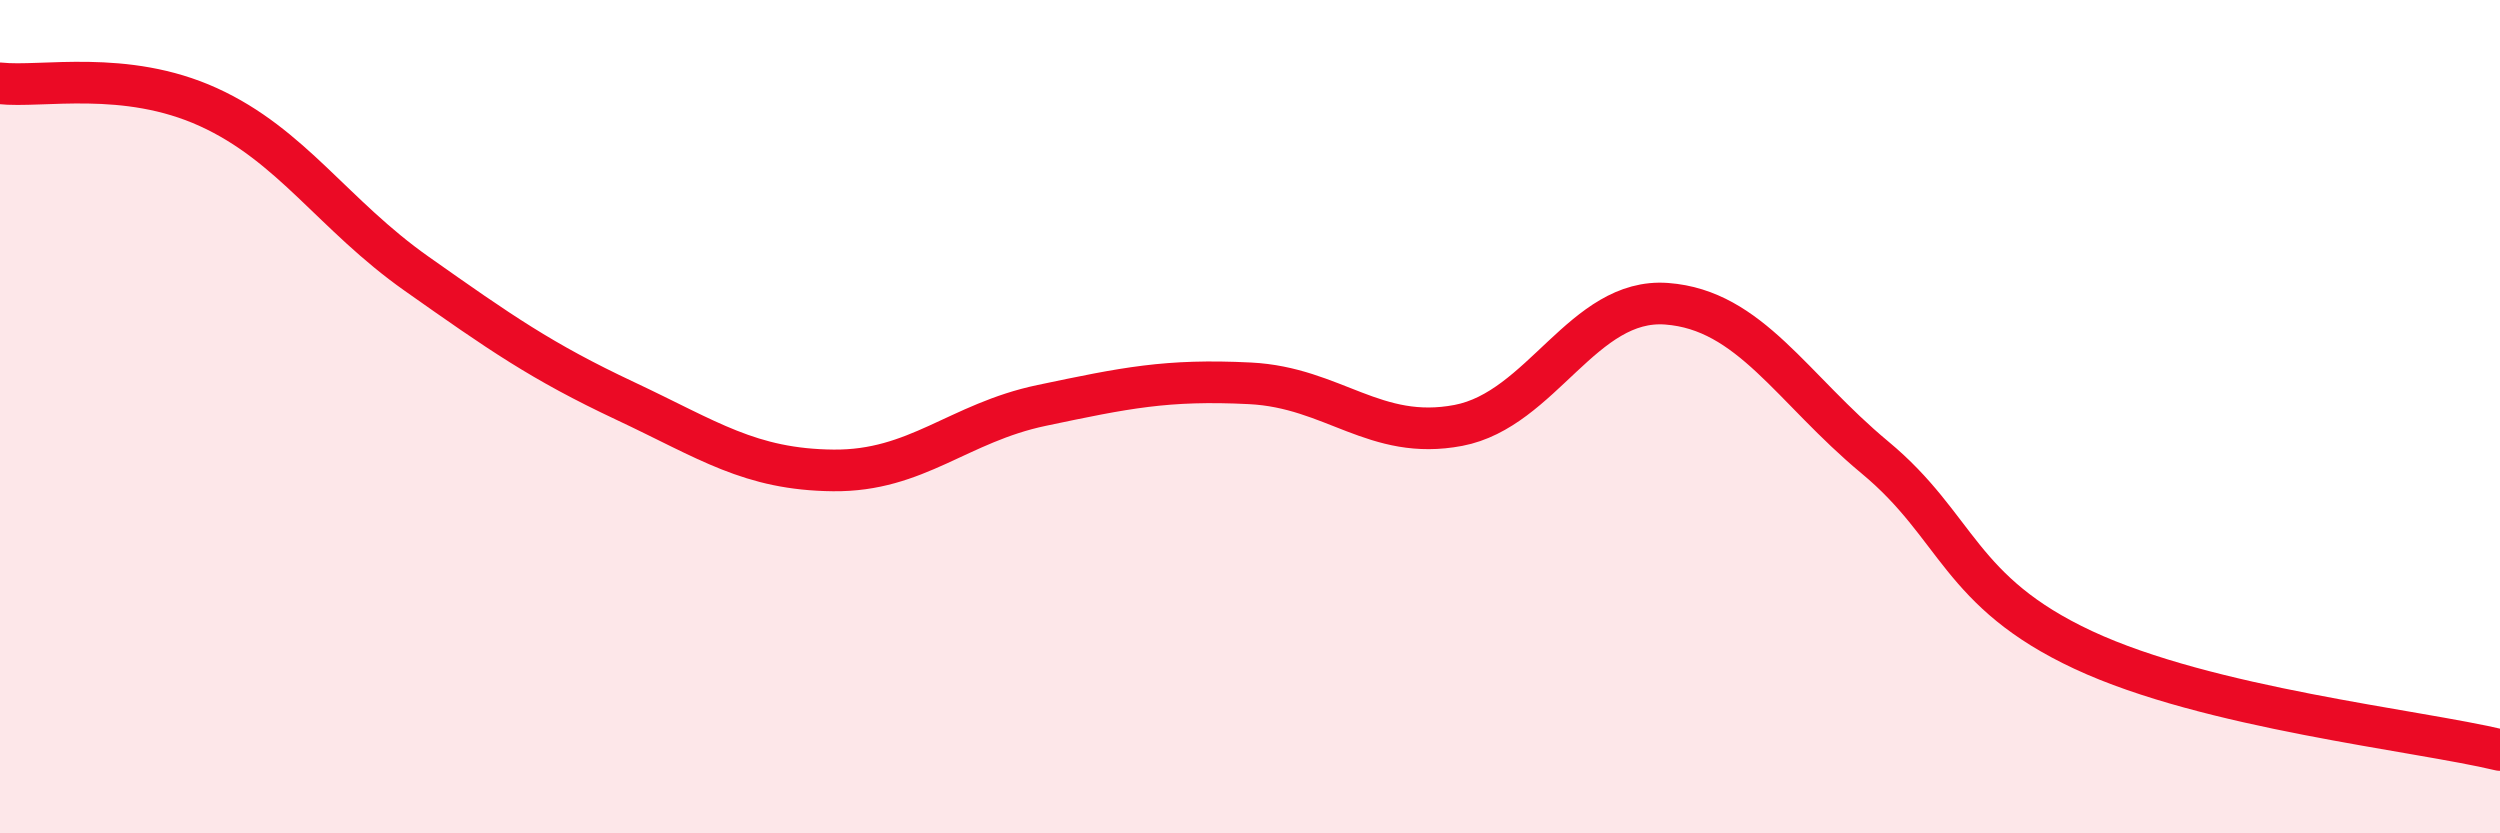 
    <svg width="60" height="20" viewBox="0 0 60 20" xmlns="http://www.w3.org/2000/svg">
      <path
        d="M 0,2 C 1,2.11 3,1.66 5,2.57 C 7,3.48 8,5.16 10,6.57 C 12,7.98 13,8.68 15,9.62 C 17,10.56 18,11.27 20,11.29 C 22,11.31 23,10.15 25,9.73 C 27,9.31 28,9.1 30,9.2 C 32,9.3 33,10.59 35,10.21 C 37,9.83 38,7.14 40,7.29 C 42,7.44 43,9.32 45,10.98 C 47,12.64 47,14.2 50,15.6 C 53,17 58,17.52 60,18L60 20L0 20Z"
        fill="#EB0A25"
        opacity="0.1"
        stroke-linecap="round"
        stroke-linejoin="round"
      />
      <path
        d="M 0,2 C 1,2.11 3,1.66 5,2.57 C 7,3.48 8,5.16 10,6.57 C 12,7.98 13,8.68 15,9.62 C 17,10.56 18,11.27 20,11.29 C 22,11.31 23,10.15 25,9.73 C 27,9.31 28,9.1 30,9.2 C 32,9.3 33,10.59 35,10.21 C 37,9.83 38,7.14 40,7.29 C 42,7.44 43,9.32 45,10.98 C 47,12.64 47,14.2 50,15.6 C 53,17 58,17.52 60,18"
        stroke="#EB0A25"
        stroke-width="1"
        fill="none"
        stroke-linecap="round"
        stroke-linejoin="round"
      />
    </svg>
  